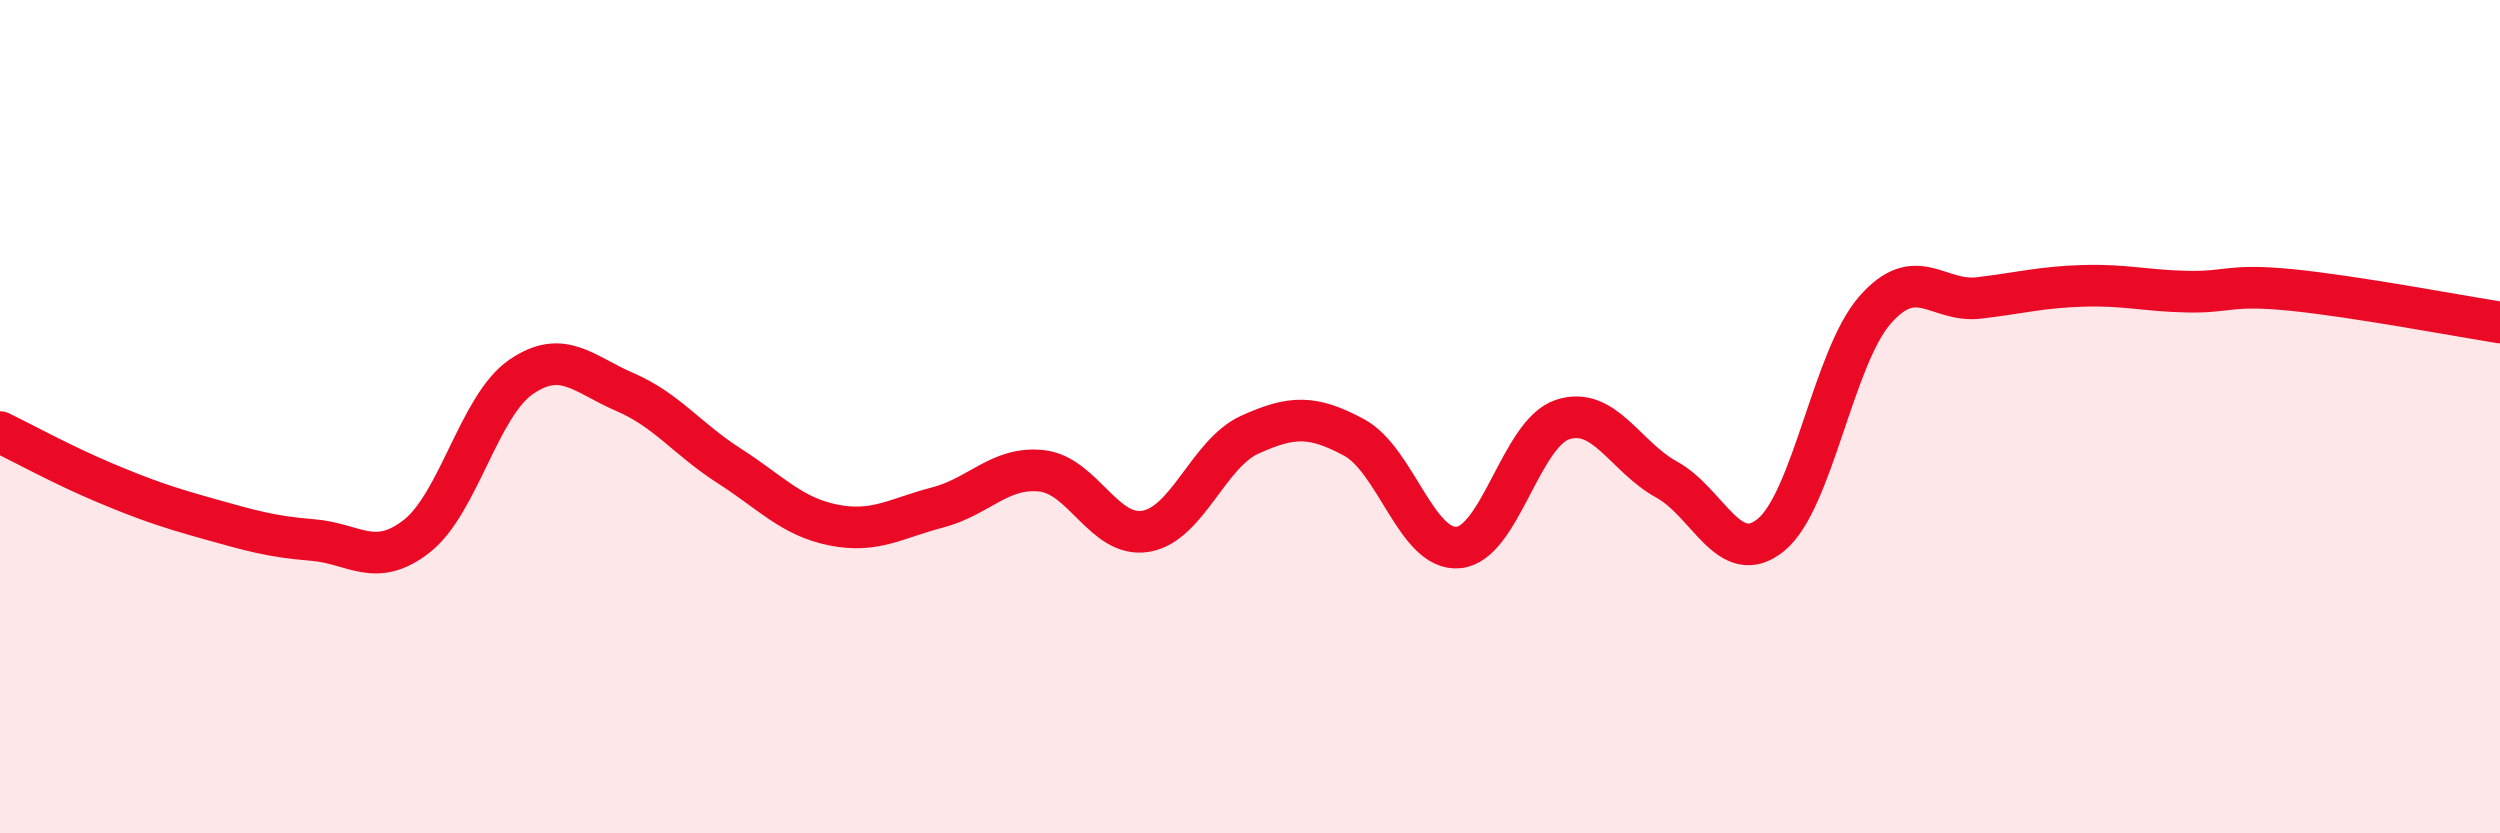 
    <svg width="60" height="20" viewBox="0 0 60 20" xmlns="http://www.w3.org/2000/svg">
      <path
        d="M 0,10.37 C 0.5,10.61 1.5,11.16 2.5,11.58 C 3.5,12 4,12.17 5,12.45 C 6,12.73 6.5,12.88 7.5,12.96 C 8.5,13.04 9,13.65 10,12.87 C 11,12.09 11.5,9.74 12.5,9.05 C 13.5,8.36 14,8.98 15,9.41 C 16,9.84 16.5,10.54 17.5,11.18 C 18.5,11.82 19,12.4 20,12.6 C 21,12.8 21.5,12.44 22.5,12.18 C 23.5,11.92 24,11.19 25,11.3 C 26,11.41 26.5,12.92 27.5,12.75 C 28.5,12.58 29,10.88 30,10.43 C 31,9.98 31.5,9.96 32.5,10.5 C 33.5,11.04 34,13.23 35,13.14 C 36,13.05 36.5,10.4 37.5,10.07 C 38.5,9.74 39,10.96 40,11.51 C 41,12.06 41.5,13.65 42.5,12.84 C 43.5,12.03 44,8.58 45,7.44 C 46,6.3 46.5,7.27 47.5,7.15 C 48.5,7.03 49,6.89 50,6.86 C 51,6.83 51.5,6.98 52.5,7 C 53.5,7.02 53.5,6.81 55,6.96 C 56.5,7.11 59,7.58 60,7.74L60 20L0 20Z"
        fill="#EB0A25"
        opacity="0.1"
        stroke-linecap="round"
        stroke-linejoin="round"
      />
      <path
        d="M 0,10.37 C 0.5,10.61 1.5,11.16 2.5,11.58 C 3.5,12 4,12.17 5,12.45 C 6,12.73 6.5,12.88 7.5,12.96 C 8.5,13.04 9,13.65 10,12.87 C 11,12.09 11.5,9.74 12.5,9.05 C 13.5,8.36 14,8.98 15,9.41 C 16,9.84 16.5,10.54 17.5,11.18 C 18.5,11.82 19,12.4 20,12.6 C 21,12.8 21.5,12.44 22.5,12.18 C 23.5,11.92 24,11.19 25,11.3 C 26,11.41 26.5,12.92 27.5,12.75 C 28.5,12.58 29,10.88 30,10.43 C 31,9.98 31.5,9.96 32.5,10.5 C 33.5,11.04 34,13.23 35,13.14 C 36,13.05 36.5,10.4 37.5,10.07 C 38.5,9.74 39,10.96 40,11.51 C 41,12.06 41.5,13.65 42.5,12.84 C 43.5,12.03 44,8.58 45,7.44 C 46,6.3 46.5,7.27 47.5,7.15 C 48.5,7.03 49,6.89 50,6.86 C 51,6.83 51.5,6.98 52.5,7 C 53.5,7.02 53.5,6.81 55,6.96 C 56.5,7.11 59,7.58 60,7.74"
        stroke="#EB0A25"
        stroke-width="1"
        fill="none"
        stroke-linecap="round"
        stroke-linejoin="round"
      />
    </svg>
  